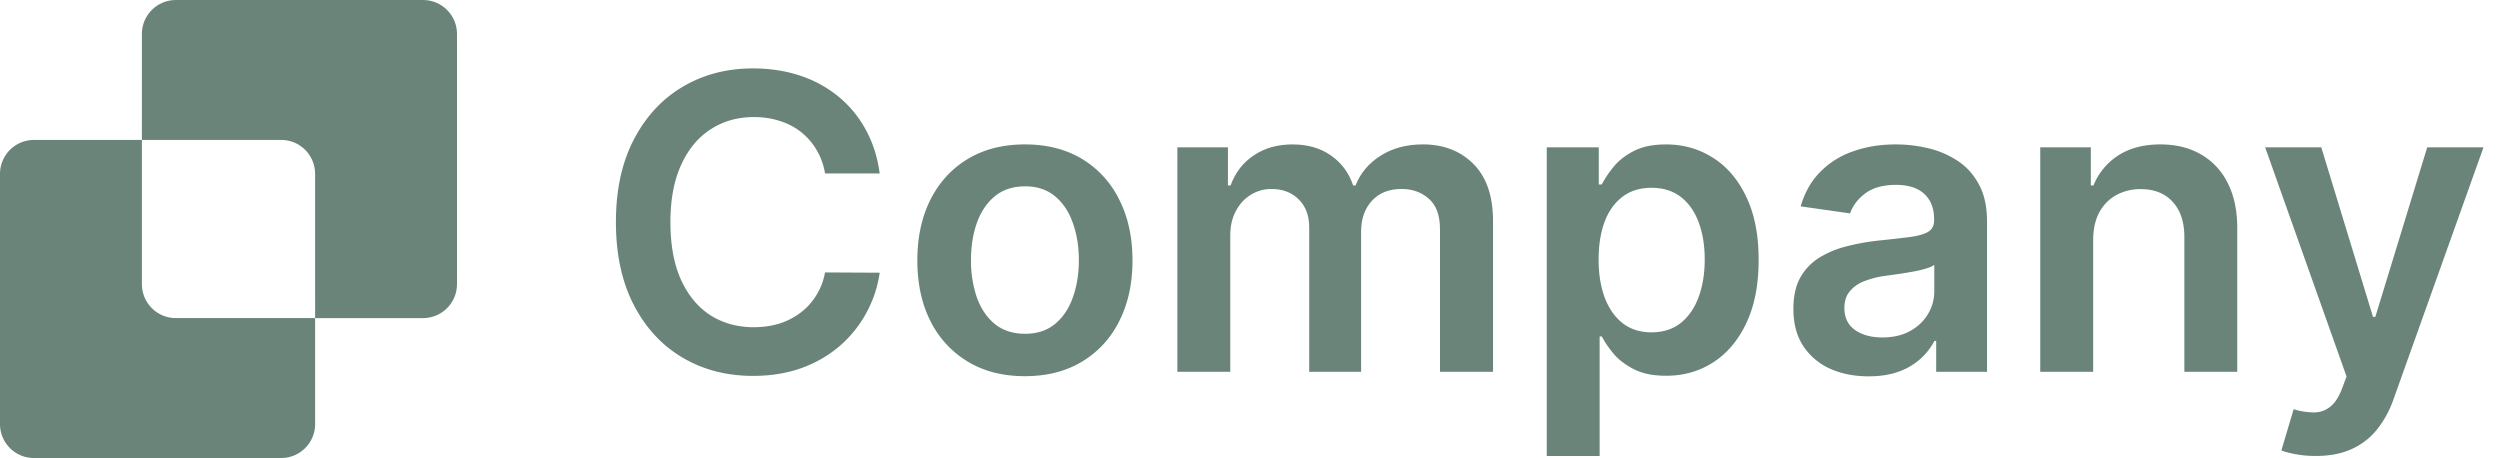 <svg xmlns="http://www.w3.org/2000/svg" width="131" height="24" fill="none" viewBox="0 0 131 24"><path fill="#6a847a" d="M7.435 1.778C7.435.796 8.23 0 9.213 0h12.955c.983 0 1.779.796 1.779 1.778V14.89c0 .982-.796 1.779-1.779 1.779h-5.656V9.11c0-.982-.796-1.779-1.778-1.779h-7.3z"/><path fill="#6a847a" d="M7.435 7.332H1.778A1.78 1.78 0 0 0 0 9.111v13.11C0 23.205.796 24 1.778 24h12.956c.982 0 1.778-.796 1.778-1.778v-5.554H9.213a1.78 1.78 0 0 1-1.778-1.779zM46.097 9.09h-2.864a3.6 3.6 0 0 0-.452-1.248 3.4 3.4 0 0 0-.82-.934 3.4 3.4 0 0 0-1.118-.574q-.62-.2-1.34-.2-1.278 0-2.267.644-.988.636-1.546 1.869-.56 1.224-.56 2.994 0 1.8.56 3.032.566 1.226 1.547 1.853.987.62 2.258.62.706 0 1.318-.183a3.6 3.6 0 0 0 1.11-.56q.498-.366.835-.903a3.4 3.4 0 0 0 .474-1.225l2.864.015a6.2 6.2 0 0 1-.696 2.099 6.2 6.2 0 0 1-1.386 1.73 6.4 6.4 0 0 1-2.007 1.164q-1.148.414-2.55.414-2.067 0-3.69-.958-1.624-.957-2.559-2.764-.933-1.808-.934-4.334 0-2.535.942-4.335.942-1.806 2.566-2.764t3.675-.957q1.31 0 2.435.367t2.007 1.08a5.8 5.8 0 0 1 1.447 1.73q.575 1.02.75 2.329"/><path fill="#6a847a" fill-rule="evenodd" d="M50.719 18.954q1.264.758 2.986.758 1.724 0 2.987-.758a5.1 5.1 0 0 0 1.953-2.121q.697-1.364.697-3.186 0-1.823-.697-3.193a5.1 5.1 0 0 0-1.953-2.13q-1.264-.757-2.986-.757-1.724 0-2.987.758t-1.96 2.129q-.69 1.37-.69 3.193t.69 3.186a5.15 5.15 0 0 0 1.96 2.12m4.564-1.976q-.629.513-1.562.513-.958 0-1.593-.513-.629-.52-.942-1.394a5.9 5.9 0 0 1-.306-1.945q0-1.08.306-1.952.314-.881.942-1.402.636-.52 1.593-.52.934 0 1.562.52.628.521.934 1.402.315.873.314 1.952 0 1.072-.314 1.945-.306.873-.934 1.394" clip-rule="evenodd"/><path fill="#6a847a" d="M61.694 19.482V7.72h2.65v1.999h.138q.367-1.011 1.217-1.578.85-.574 2.03-.574 1.194 0 2.014.582.826.574 1.163 1.57h.123q.39-.981 1.317-1.563.934-.59 2.213-.59 1.624 0 2.65 1.027t1.026 2.994v7.895h-2.78v-7.466q0-1.095-.582-1.6-.582-.514-1.424-.514-1.003 0-1.57.628-.56.62-.559 1.616v7.336h-2.718v-7.581q0-.91-.552-1.455-.543-.543-1.424-.544-.597 0-1.088.307-.49.298-.78.85-.292.543-.292 1.27v7.153z"/><path fill="#6a847a" fill-rule="evenodd" d="M81.05 7.72v16.173h2.771V17.63h.115q.222.43.62.911.406.475 1.073.812t1.677.337q1.386 0 2.48-.712 1.096-.712 1.731-2.068.636-1.355.636-3.293 0-1.96-.651-3.308-.643-1.355-1.746-2.044-1.096-.697-2.458-.697-1.034 0-1.7.352-.666.345-1.057.835-.39.482-.605.911h-.16V7.72zm3.04 7.88q-.322-.858-.322-1.999 0-1.14.314-1.983.321-.842.942-1.31.62-.467 1.508-.467.926 0 1.547.482.62.483.934 1.333t.314 1.945q0 1.102-.321 1.968-.315.858-.935 1.355-.62.49-1.539.49-.88 0-1.5-.474-.614-.483-.943-1.34m13.821 4.12q-1.118 0-2.014-.399a3.3 3.3 0 0 1-1.409-1.194q-.513-.789-.513-1.945 0-.996.367-1.647.368-.65 1.004-1.041a5 5 0 0 1 1.432-.59q.804-.207 1.661-.299a65 65 0 0 0 1.677-.19q.644-.093.935-.277.298-.19.298-.59v-.045q0-.866-.513-1.34t-1.478-.475q-1.018 0-1.615.444-.59.444-.797 1.05l-2.588-.368q.306-1.072 1.01-1.792a4.4 4.4 0 0 1 1.724-1.088q1.019-.367 2.251-.367.85 0 1.692.199a4.8 4.8 0 0 1 1.54.658q.696.453 1.118 1.233.428.782.428 1.953v7.872h-2.664v-1.616h-.092a3.4 3.4 0 0 1-.713.92 3.4 3.4 0 0 1-1.14.68q-.682.255-1.601.254m.72-2.037q.834 0 1.447-.33.614-.336.942-.888a2.26 2.26 0 0 0 .337-1.202v-1.386q-.13.107-.444.199a6 6 0 0 1-.689.16q-.384.07-.758.123l-.651.092a4.8 4.8 0 0 0-1.11.276 1.85 1.85 0 0 0-.774.536q-.285.336-.284.873 0 .766.56 1.156.558.39 1.424.39" clip-rule="evenodd"/><path fill="#6a847a" d="M109.682 19.482V12.59q0-.85.313-1.447.322-.597.881-.911a2.6 2.6 0 0 1 1.294-.322q1.073 0 1.677.666.613.666.613 1.846v7.06h2.772v-7.49q.007-1.407-.498-2.396a3.5 3.5 0 0 0-1.409-1.509q-.903-.52-2.121-.52-1.317 0-2.213.582a3.36 3.36 0 0 0-1.294 1.57h-.138v-2h-2.65v11.763zm10.62 4.319q.483.093 1.049.092 1.087 0 1.869-.36a3.54 3.54 0 0 0 1.332-1.026 5.3 5.3 0 0 0 .873-1.6l4.71-13.187h-2.949l-2.718 8.883h-.123l-2.71-8.883h-2.941l4.265 12.007-.237.636q-.252.666-.62.95-.36.29-.835.298a3.7 3.7 0 0 1-1.08-.168l-.643 2.16q.284.114.758.198"/></svg>